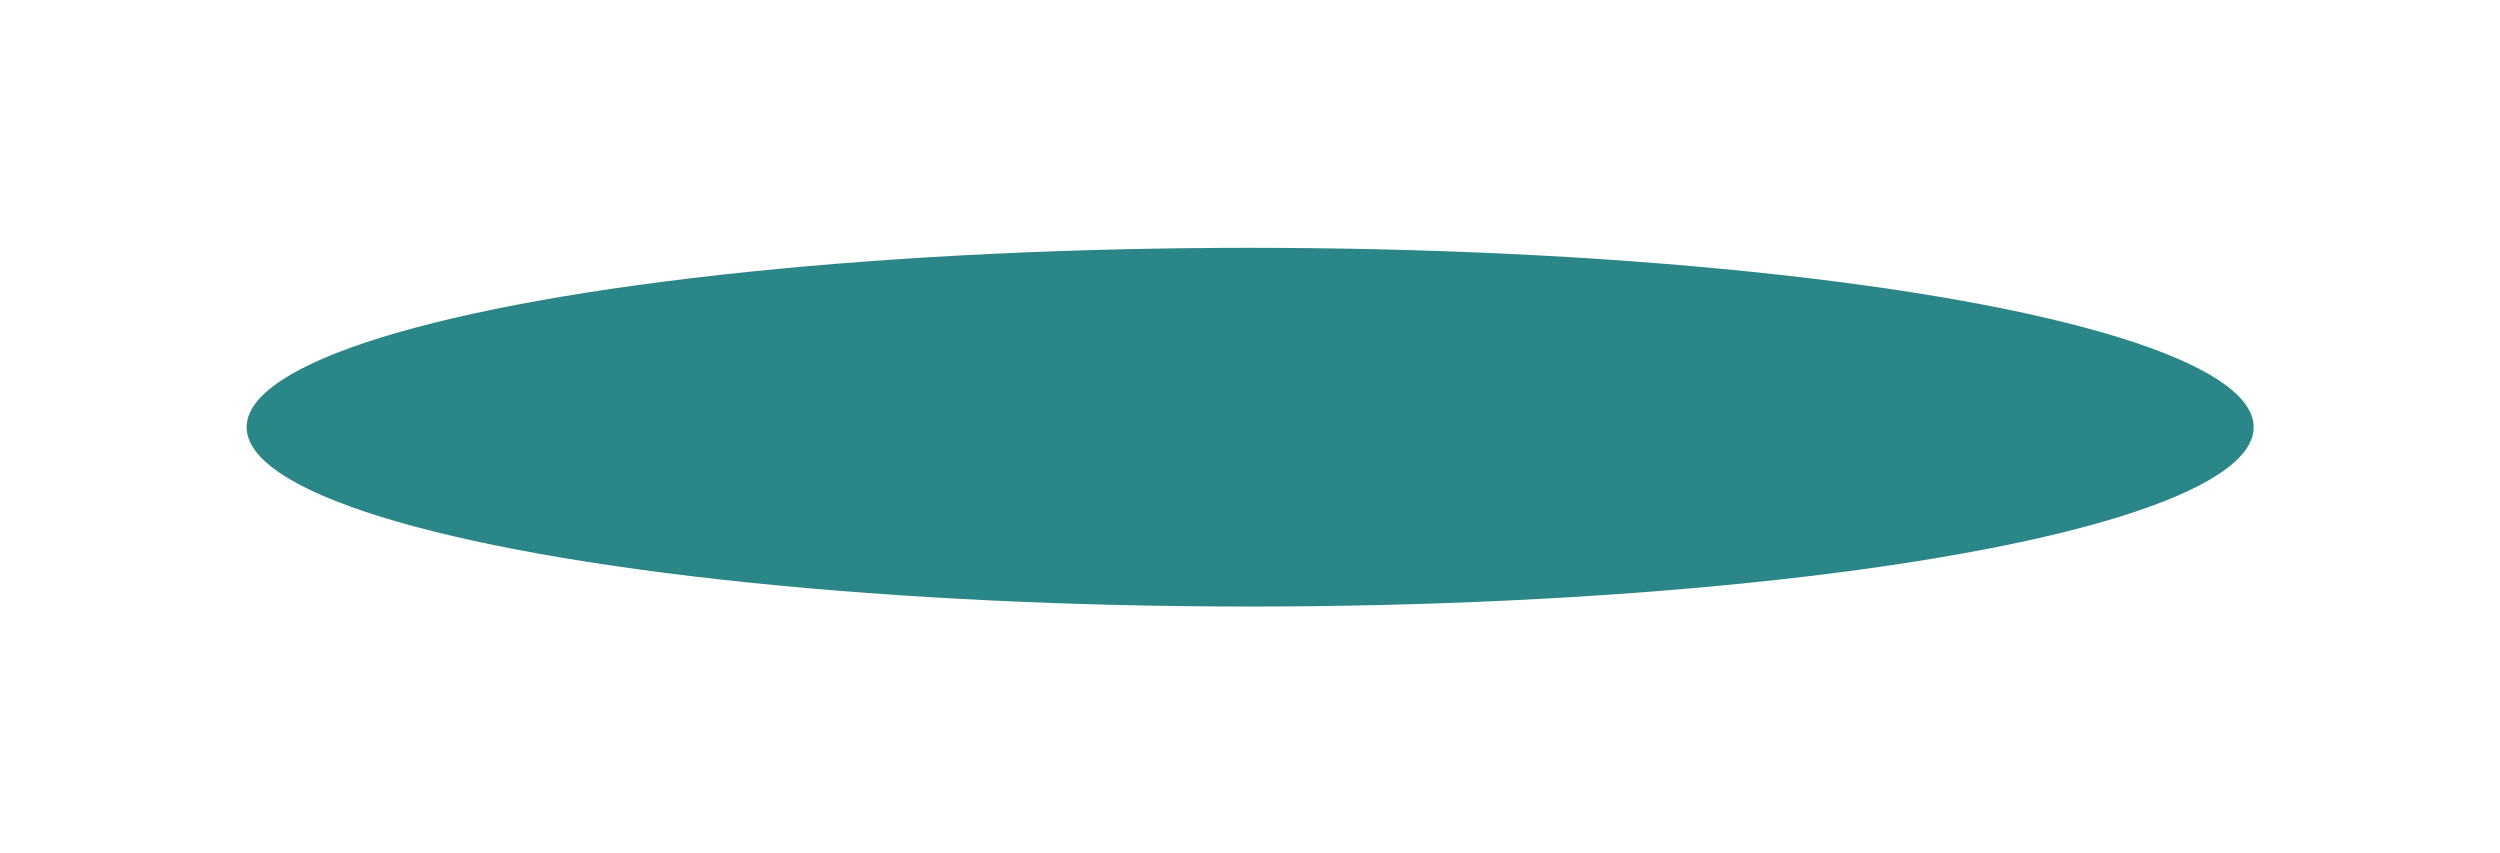 <svg width="290" height="99" viewBox="0 0 290 99" fill="none" xmlns="http://www.w3.org/2000/svg">
<g filter="url(#filter0_f_7_2594)">
<ellipse cx="145.017" cy="49.553" rx="116.41" ry="20.806" fill="#2B8687"/>
</g>
<defs>
<filter id="filter0_f_7_2594" x="0.606" y="0.747" width="288.82" height="97.612" filterUnits="userSpaceOnUse" color-interpolation-filters="sRGB">
<feFlood flood-opacity="0" result="BackgroundImageFix"/>
<feBlend mode="normal" in="SourceGraphic" in2="BackgroundImageFix" result="shape"/>
<feGaussianBlur stdDeviation="14" result="effect1_foregroundBlur_7_2594"/>
</filter>
</defs>
</svg>
